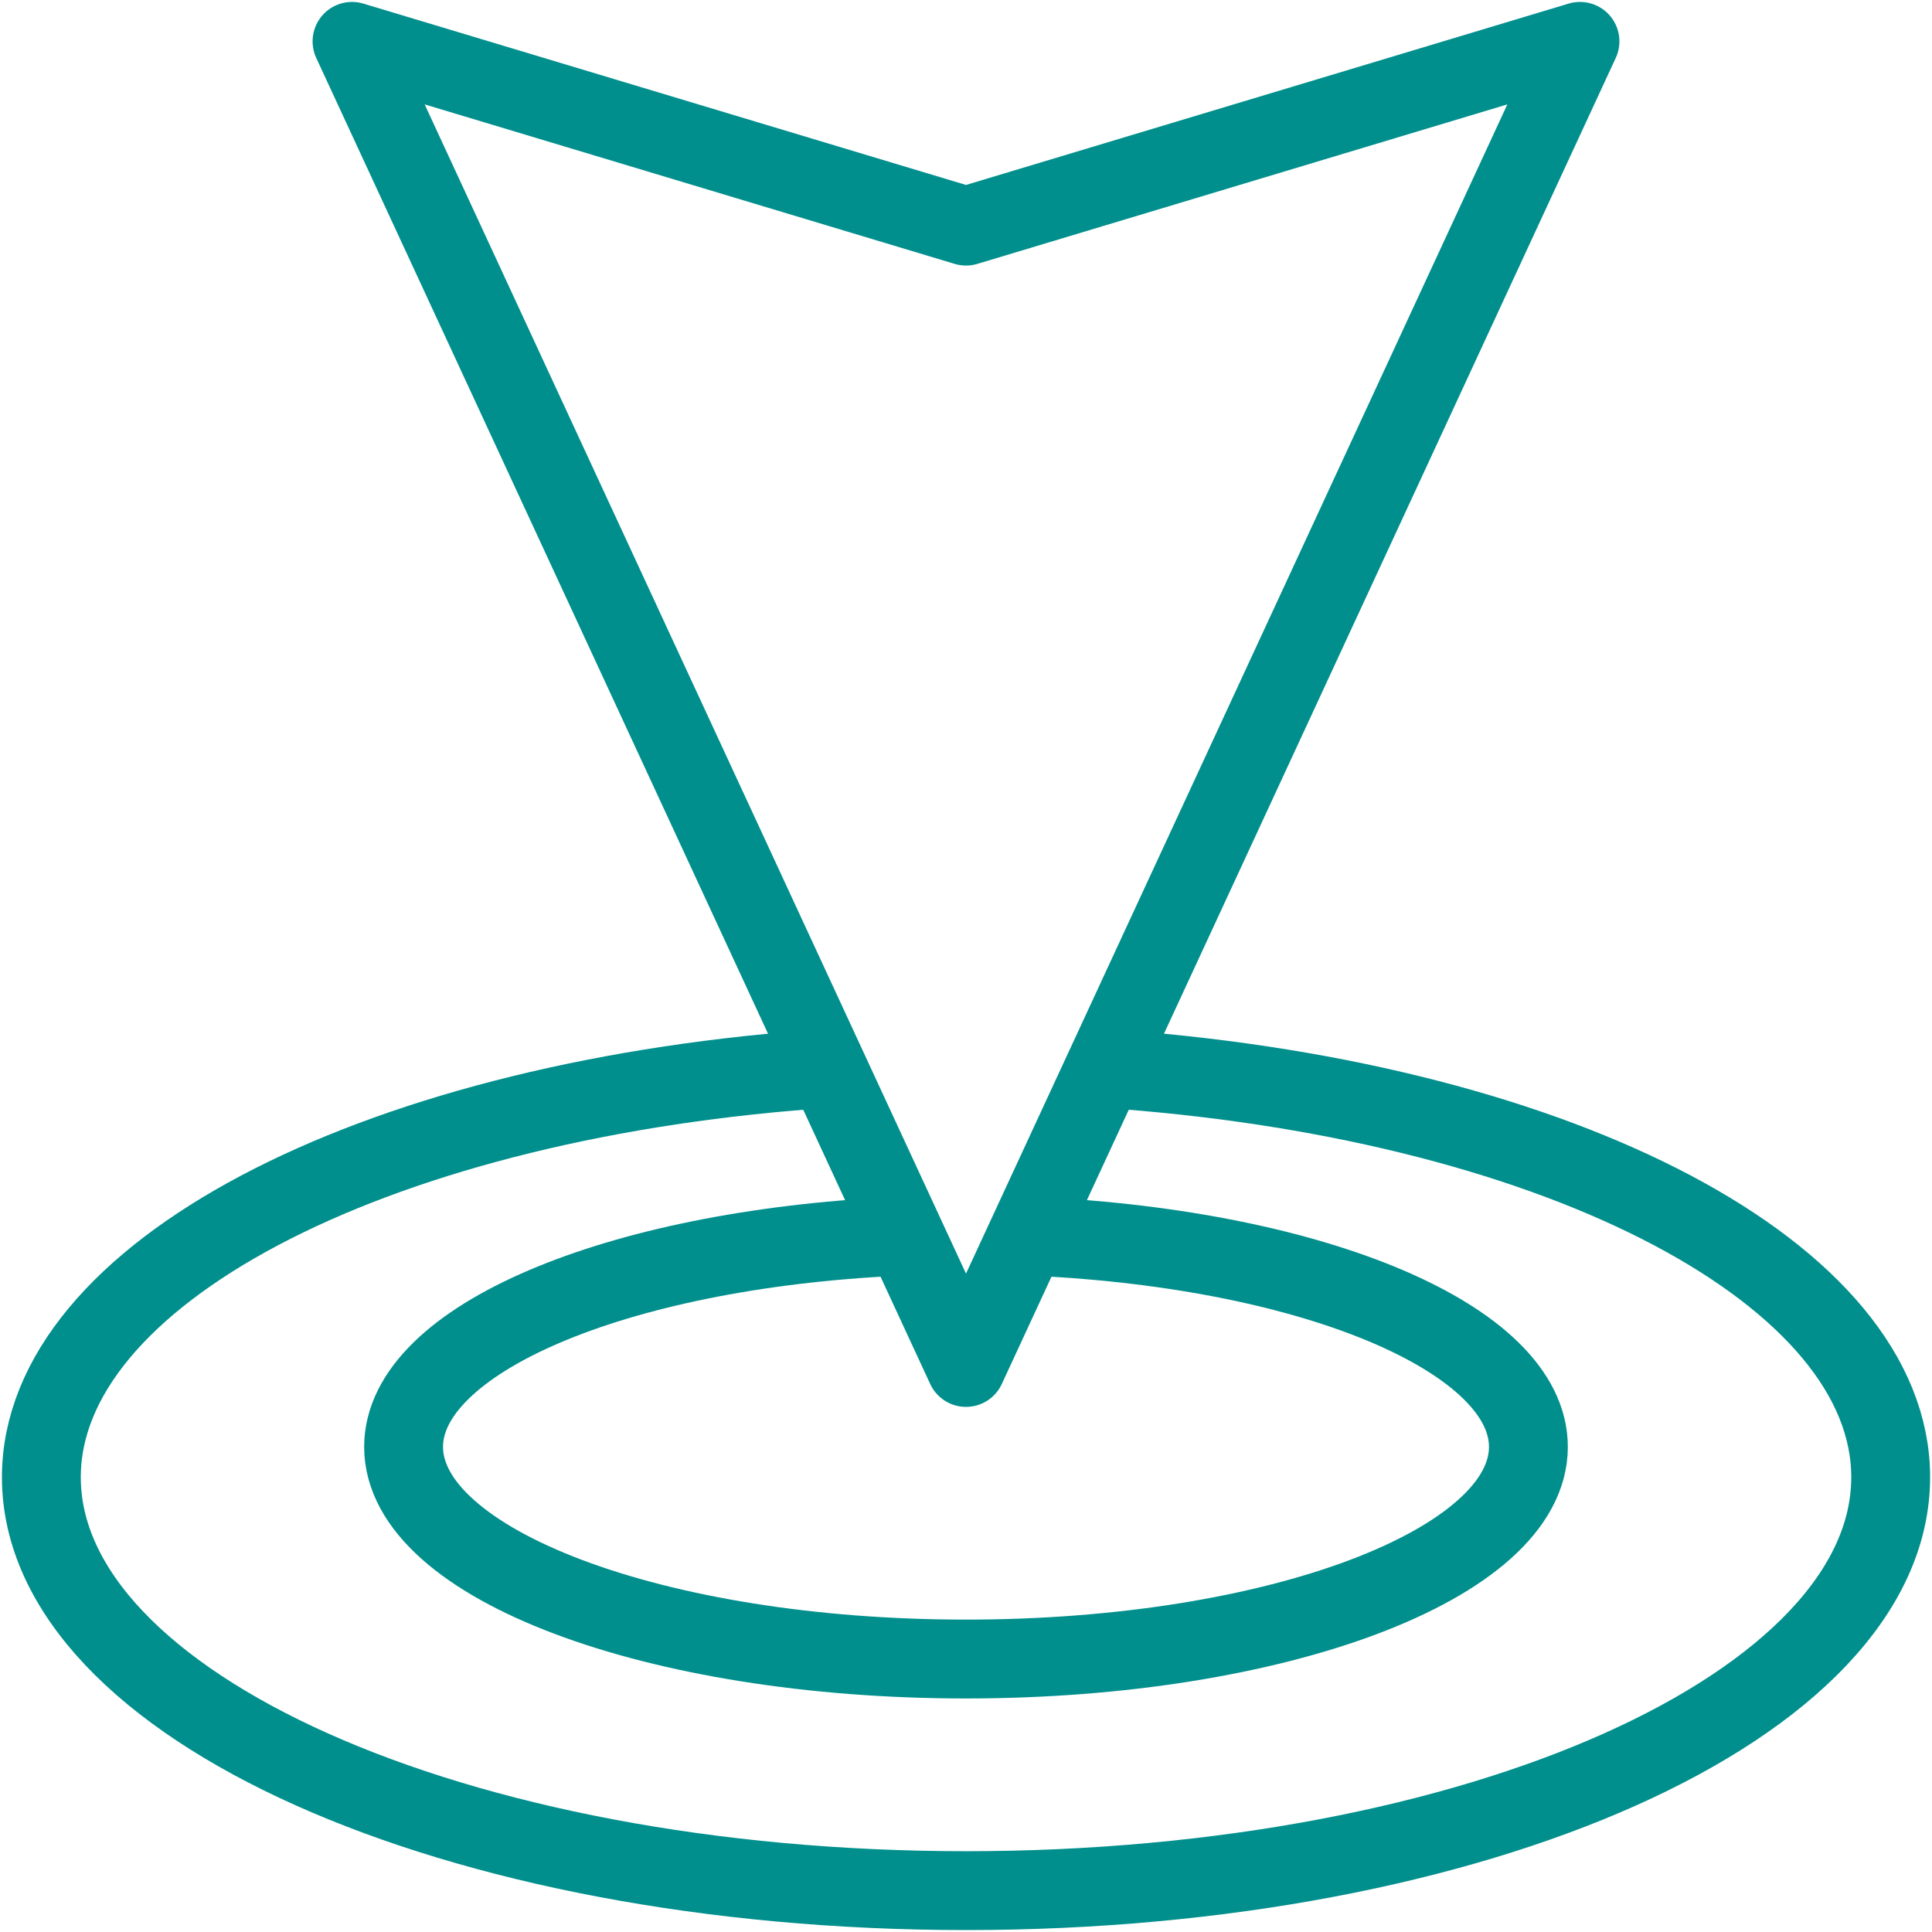<svg width="49" height="49" viewBox="0 0 49 49" fill="none" xmlns="http://www.w3.org/2000/svg">
<g clip-path="url(#clip0_2028_584)">
<path d="M28.416 27.126C39.696 27.98 47.952 32.349 47.952 37.465C47.952 43.256 37.452 47.951 24.5 47.951C11.548 47.951 1.049 43.256 1.049 37.465C1.049 32.349 9.304 27.98 20.584 27.126" stroke="#008F8C" stroke-width="2" stroke-miterlimit="22.926" stroke-linejoin="round"/>
<path d="M26.291 31.359C33.42 31.699 38.764 33.986 38.764 36.696C38.764 39.668 32.378 42.077 24.5 42.077C16.622 42.077 10.236 39.668 10.236 36.696C10.236 33.986 15.581 31.699 22.709 31.359" stroke="#008F8C" stroke-width="2" stroke-miterlimit="22.926" stroke-linejoin="round"/>
<path fill-rule="evenodd" clip-rule="evenodd" d="M24.5 34.682L40.072 1.049L24.5 5.735L8.928 1.049L24.5 34.682Z" stroke="#008F8C" stroke-width="2" stroke-miterlimit="22.926" stroke-linecap="round" stroke-linejoin="round"/>
</g>
<defs>
<clipPath id="clip0_2028_584">
<rect width="49" height="49" fill="white"/>
</clipPath>
</defs>
</svg>
